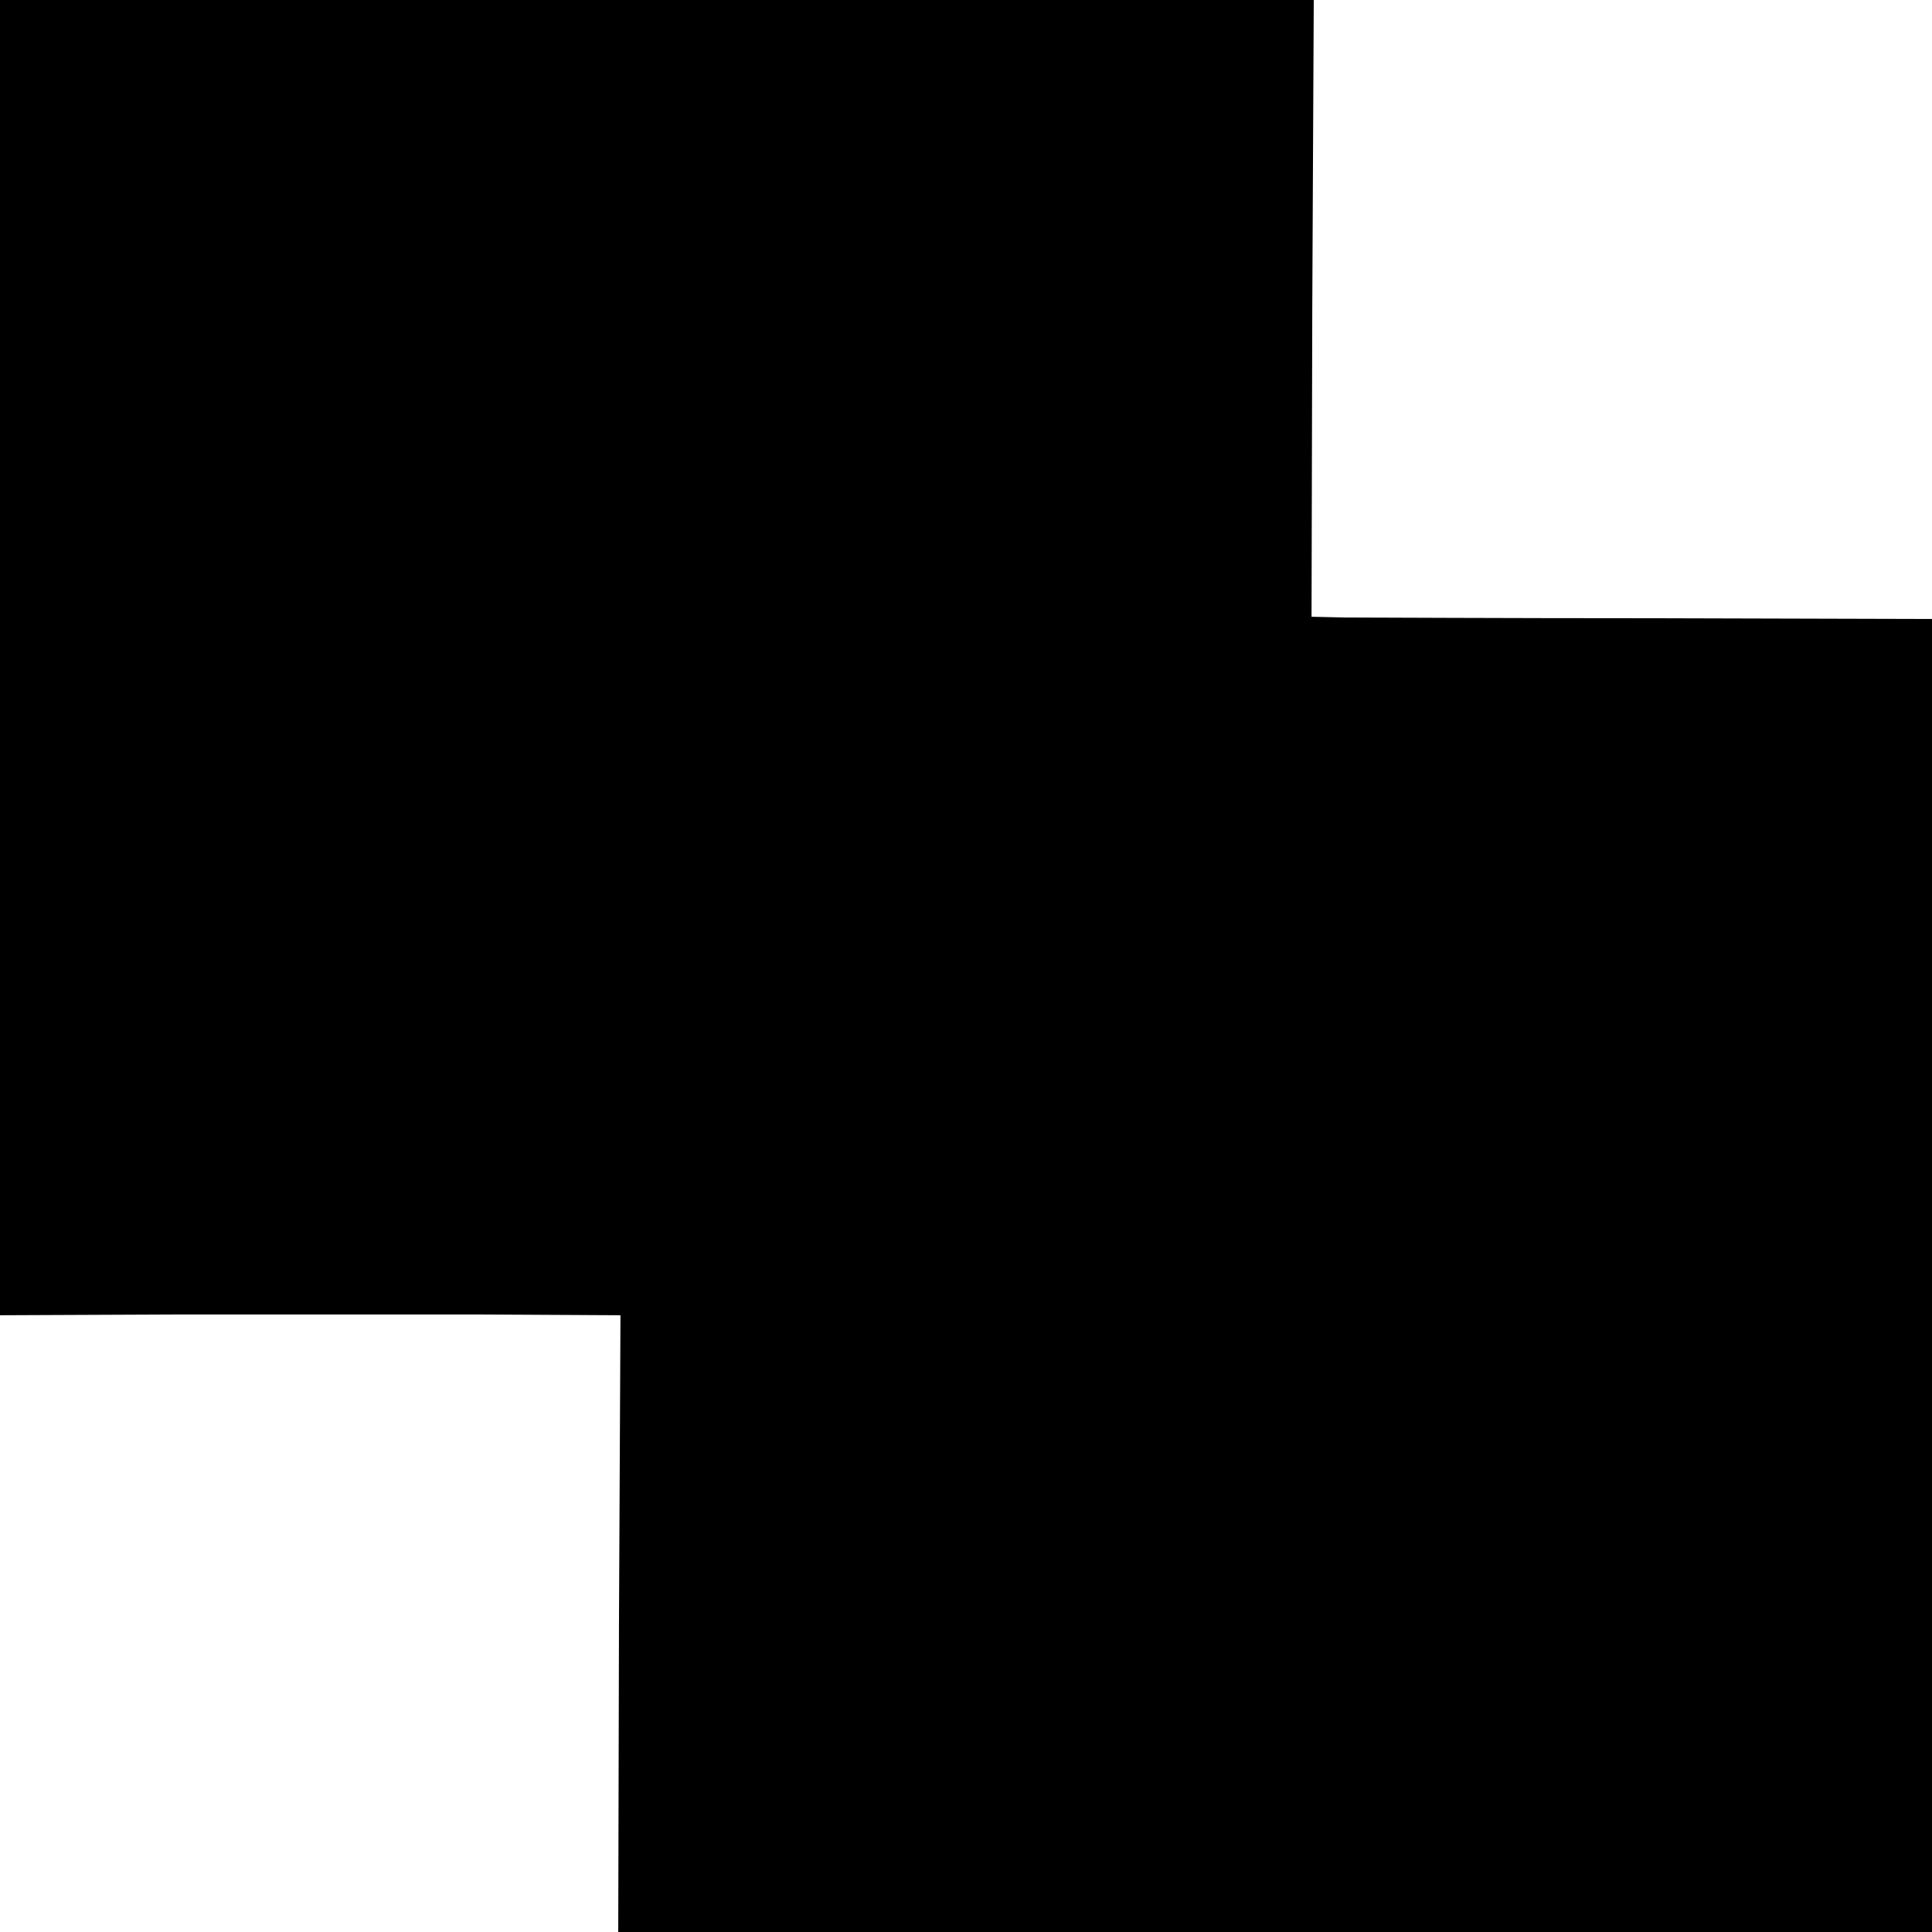 <?xml version="1.0" standalone="no"?>
<!DOCTYPE svg PUBLIC "-//W3C//DTD SVG 20010904//EN"
 "http://www.w3.org/TR/2001/REC-SVG-20010904/DTD/svg10.dtd">
<svg version="1.0" xmlns="http://www.w3.org/2000/svg"
 width="260pt" height="260pt" viewBox="0 0 260 260"
 preserveAspectRatio="xMidYMid meet">
<g transform="translate(0,260) scale(0.1,-0.1)"
fill="#000000" stroke="none">
<path d="M0 1715 l0 -885 233 1 c127 0 315 0 417 0 l185 -1 -2 -415 -1 -415
884 0 884 0 0 884 0 883 -372 1 c-205 0 -393 1 -418 1 l-45 1 1 415 2 415
-884 0 -884 0 0 -885z"/>
</g>
</svg>
